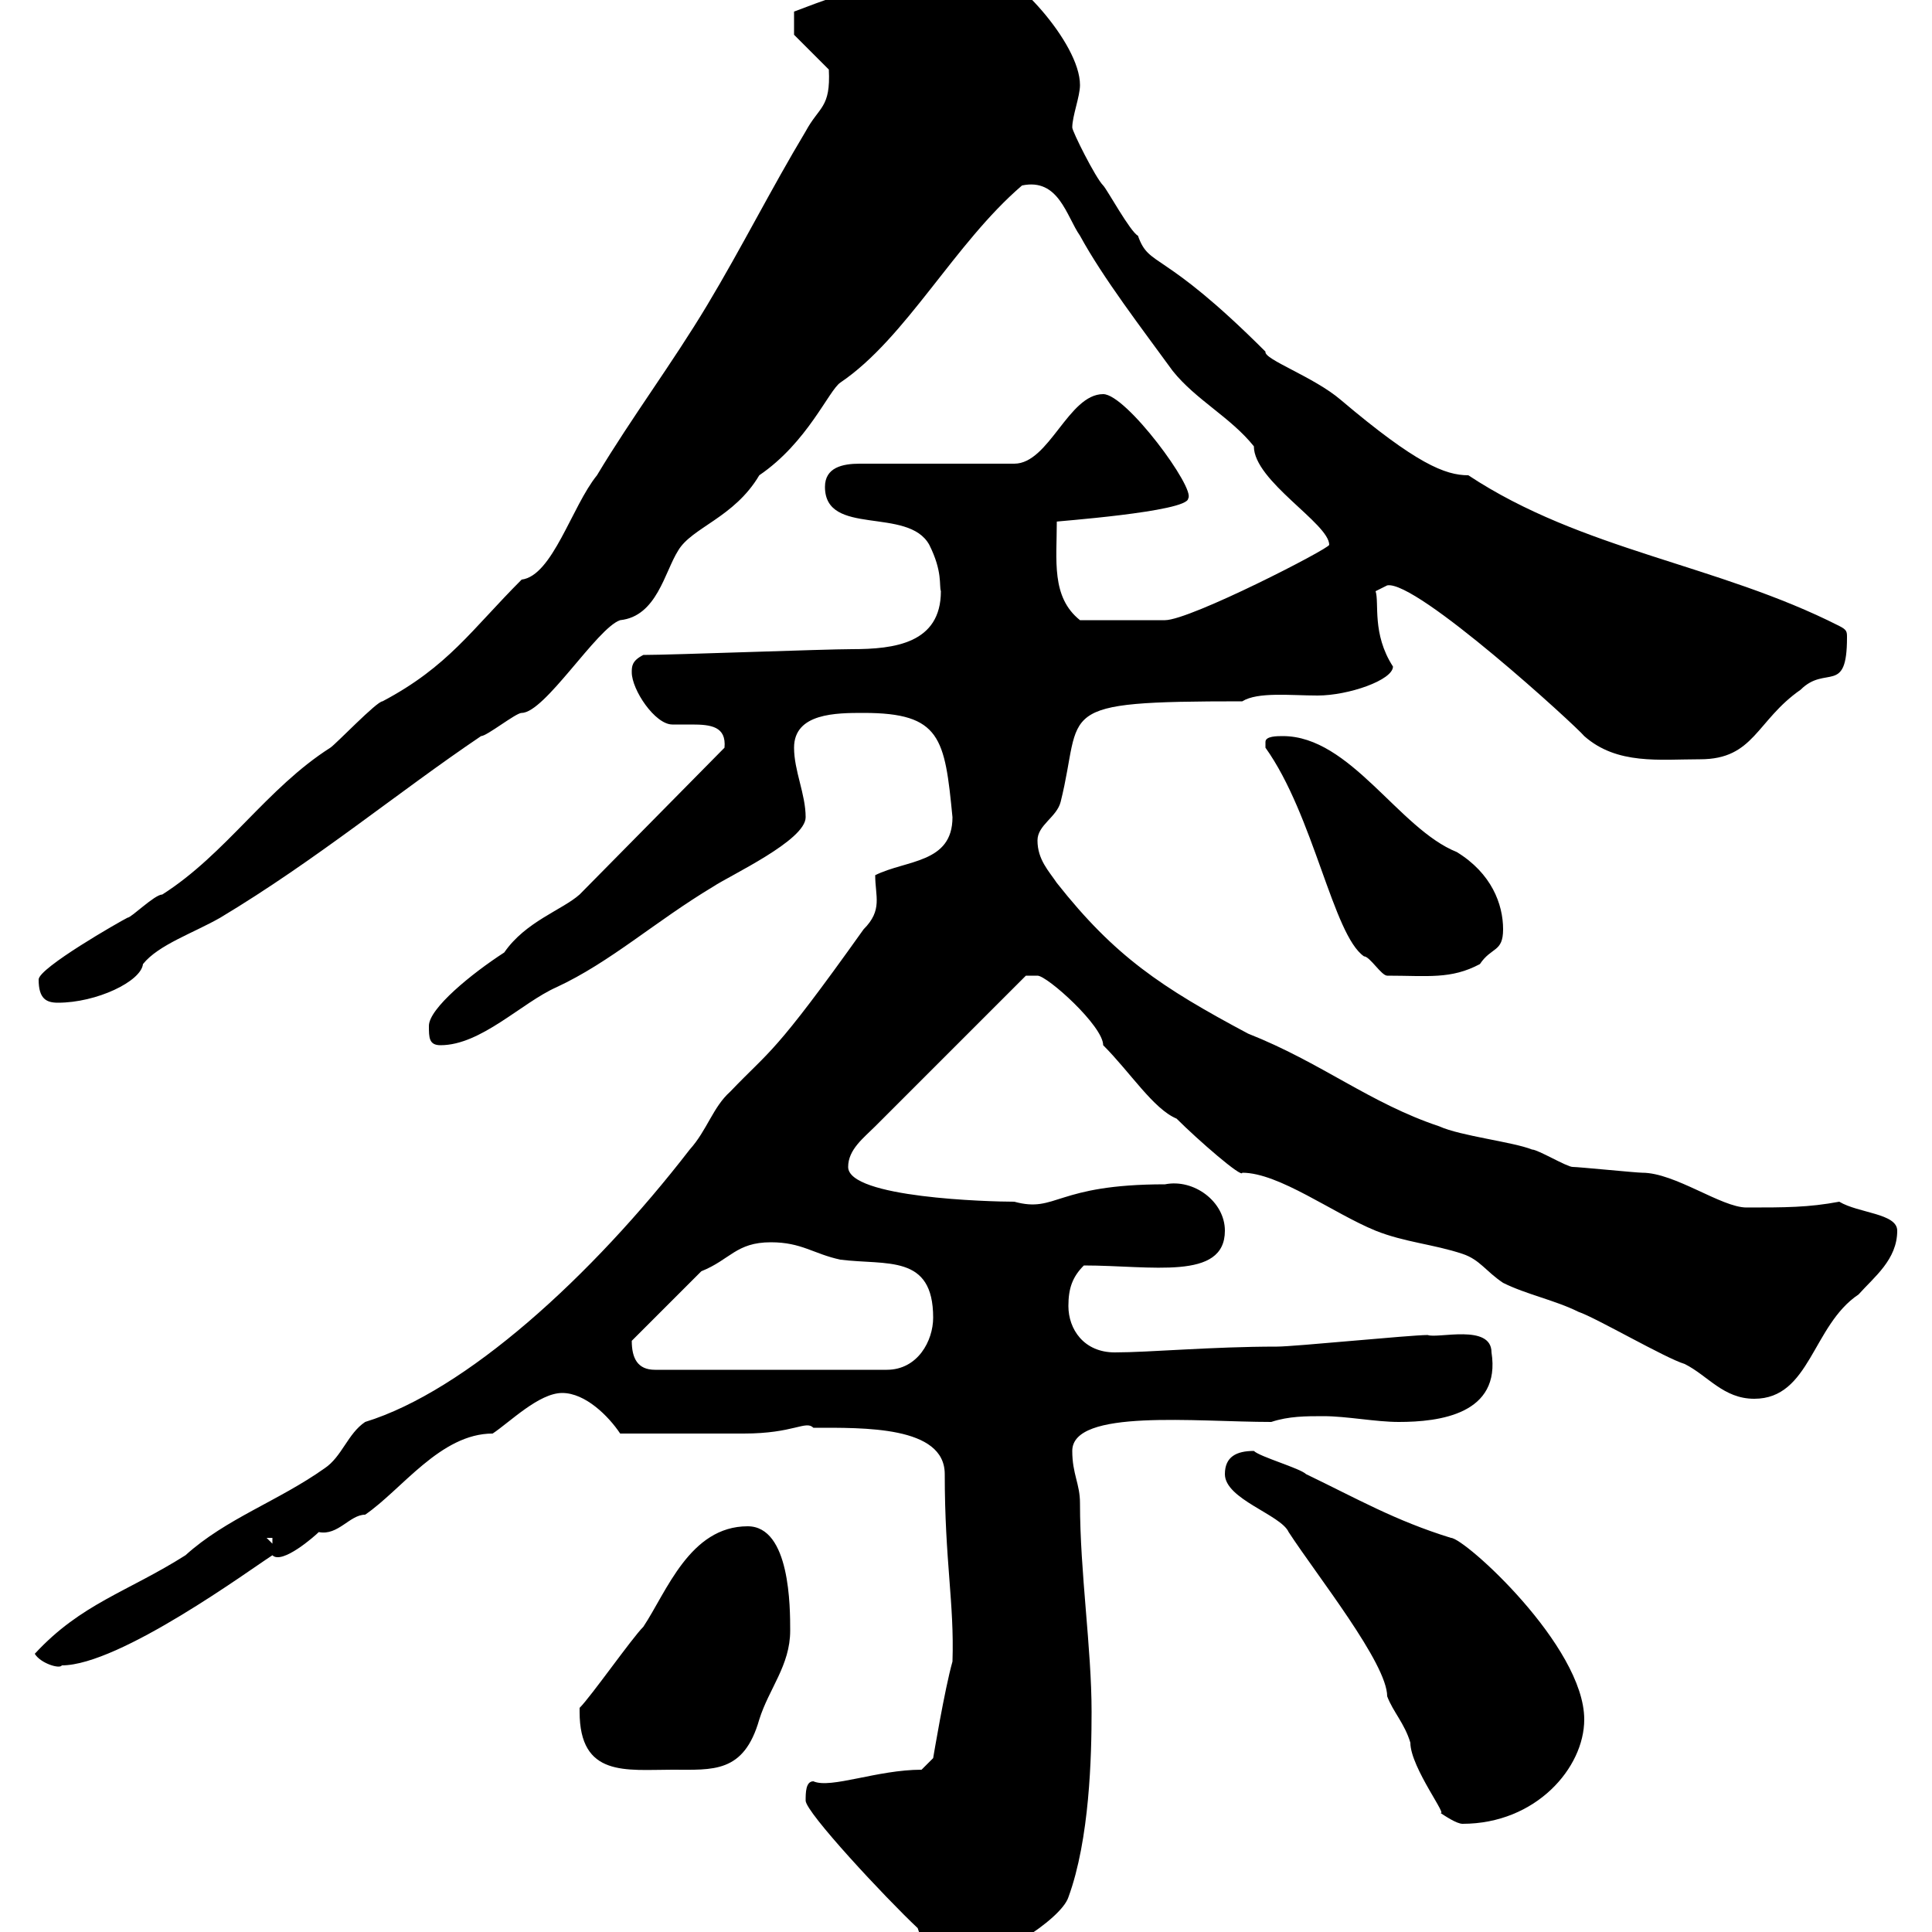 <svg xmlns="http://www.w3.org/2000/svg" xmlns:xlink="http://www.w3.org/1999/xlink" width="300" height="300"><path d="M125.10 279.60C125.10 281.40 137.40 294.60 142.50 299.40C143.40 302.40 146.10 305.40 149.70 304.80C153.90 304.80 164.70 298.20 165.90 294.60C169.20 285.60 169.50 272.70 169.50 265.80C169.50 255.90 167.70 244.20 167.70 233.40C167.70 230.40 166.50 228.90 166.50 225.30C166.50 218.70 185.70 220.80 197.40 220.80C200.10 219.90 202.80 219.90 205.50 219.90C209.10 219.90 213.60 220.80 217.20 220.80C223.50 220.80 233.10 219.60 231.60 210C231.60 205.50 223.20 207.90 221.70 207.30C219 207.30 201 209.10 198.30 209.10C188.10 209.10 178.50 210 173.10 210C168.30 210 165.90 206.40 165.90 202.80C165.90 200.10 166.50 198.30 168.30 196.50C178.80 196.50 190.20 198.90 190.20 191.10C190.20 186.60 185.40 183 180.90 183.90C163.80 183.90 164.10 188.40 157.50 186.60C153.60 186.60 131.70 186 131.70 181.20C131.70 178.50 134.10 176.70 135.90 174.90C145.20 165.60 152.10 158.70 159.30 151.50L161.10 151.50C162.60 151.50 171.30 159.30 171.30 162.30C175.50 166.50 179.10 172.20 182.70 173.70C186 177 192.90 183 192.90 182.10C198.60 182.10 207 188.40 213.60 191.10C218.10 192.90 222.60 193.20 227.10 194.70C229.80 195.60 230.70 197.40 233.40 199.20C237 201 241.50 201.90 245.10 203.70C247.80 204.60 258.60 210.90 261.60 211.80C265.20 213.60 267.60 217.20 272.40 217.20C281.10 217.20 281.40 205.80 288.60 201C291 198.30 294.60 195.60 294.60 191.10C294.60 188.40 288.60 188.40 285.60 186.60C280.80 187.50 277.20 187.50 271.20 187.50C267.30 187.50 260.10 182.10 255 182.10C254.10 182.10 245.10 181.20 244.20 181.20C243.30 181.20 238.80 178.50 237.90 178.50C234.90 177.30 226.80 176.40 223.50 174.90C212.70 171.30 205.20 165 193.80 160.50C180.30 153.30 173.10 148.50 164.10 137.10C162.90 135.30 161.10 133.50 161.10 130.50C161.10 128.10 164.10 126.90 164.70 124.50C168.30 110.10 162.90 108.90 192.90 108.90C195.30 107.40 200.40 108 204.60 108C209.40 108 216.30 105.60 216.30 103.50C213 98.40 214.20 93.60 213.60 91.80C213.60 91.80 215.40 90.90 215.40 90.90C219.90 90 244.80 112.80 246 114.30C251.10 118.80 257.70 117.90 264 117.90C272.40 117.90 272.70 111.90 279.60 107.10C283.50 103.20 286.80 108 286.80 99C286.80 98.10 286.80 97.80 285.60 97.20C266.70 87.60 245.70 85.50 228 73.80C224.40 73.80 219.90 72 208.20 62.10C204 58.50 196.20 55.80 196.50 54.60C180.30 38.40 178.50 41.70 176.70 36.60C175.50 36 171.90 29.40 171.30 28.80C170.10 27.60 166.50 20.40 166.50 19.80C166.50 18 167.70 15 167.70 13.20C167.70 6.60 156.90-4.80 153.30-4.80C145.80-4.80 141.30-5.10 123.30 1.80C123.30 3 123.30 4.80 123.30 5.40L128.70 10.80C129 16.80 127.20 16.50 125.10 20.40C119.70 29.40 115.20 38.40 109.80 47.40C104.40 56.40 98.10 64.80 92.70 73.80C88.80 78.60 85.80 89.40 81 90C73.20 97.80 69.60 103.50 59.40 108.90C58.50 108.90 52.20 115.50 51.30 116.10C41.40 122.40 35.10 132.60 25.20 138.90C24 138.90 20.40 142.50 19.80 142.50C18.60 143.10 6 150.30 6 152.10C6 155.10 7.20 155.70 9 155.70C15 155.70 21.90 152.40 22.20 149.70C24.60 146.70 30 144.90 34.20 142.50C49.20 133.50 61.80 123 74.70 114.30C75.60 114.30 80.10 110.70 81 110.70C84.60 110.70 92.70 97.50 96.30 96.30C102 95.70 103.20 88.80 105.30 85.50C107.40 81.90 114 80.40 117.90 73.80C125.40 68.70 128.70 60.60 130.50 59.40C140.70 52.50 148.20 37.80 158.70 28.80C164.40 27.60 165.60 33.60 167.70 36.60C171.30 43.20 177.30 51 182.10 57.60C185.70 62.10 191.10 64.80 194.70 69.30C194.70 74.70 206.40 81.30 206.40 84.60C206.40 85.20 184.80 96.30 180.90 96.30C177.30 96.30 171 96.30 167.70 96.30C163.20 92.70 164.10 87 164.10 81C163.20 81 184.50 79.50 184.50 77.40C185.70 75.90 174.90 61.20 171.30 61.20C165.90 61.20 162.90 72 157.50 72L133.50 72C130.80 72 128.10 72.60 128.10 75.60C128.10 83.40 141 78.60 144.30 84.60C146.40 88.80 145.80 90.90 146.10 91.80C146.10 99.90 138.90 100.80 132.30 100.80C128.10 100.80 104.40 101.70 99.90 101.70C98.10 102.60 98.10 103.50 98.10 104.40C98.10 107.10 101.70 112.50 104.40 112.50C105 112.50 106.20 112.50 107.40 112.50C110.40 112.50 112.80 112.80 112.50 116.10L90 138.90C87.30 141.30 81.60 143.10 78.30 147.90C73.20 151.20 66.60 156.60 66.60 159.30C66.60 161.10 66.60 162.30 68.40 162.30C74.70 162.30 81 155.70 86.40 153.30C94.80 149.40 101.70 143.10 110.70 137.70C113.40 135.90 125.10 130.50 125.10 126.90C125.10 123.30 123.30 119.70 123.30 116.10C123.30 110.70 129.90 110.70 134.10 110.70C146.10 110.70 146.70 114.60 147.90 126.90C147.90 134.10 140.70 133.50 135.90 135.90C135.90 139.20 137.10 141.30 134.10 144.30C120 164.10 119.70 162.90 113.40 169.50C110.70 171.90 109.80 175.50 107.10 178.50C91.80 198.30 72.30 216 56.70 220.80C54 222.60 53.10 226.20 50.40 228C43.20 233.10 35.10 235.80 28.80 241.50C19.80 247.20 12.60 249 5.40 256.80C6.30 258.30 9.30 259.20 9.60 258.60C18.60 258.60 39 243.60 42.30 241.50C43.80 243 48.90 238.50 49.50 237.90C52.50 238.50 54.30 235.20 56.70 235.20C62.40 231.30 68.40 222.60 76.50 222.60C79.20 220.80 83.70 216.30 87.30 216.30C90.90 216.30 94.50 219.90 96.30 222.60C102.90 222.60 111 222.60 115.50 222.60C123.30 222.60 125.10 220.50 126.30 221.70C134.10 221.70 146.70 221.40 146.70 228.90C146.70 242.40 148.20 249 147.90 258C146.70 262.20 144.90 273 144.90 273L143.10 274.80C136.20 274.80 129 277.80 126.30 276.60C125.10 276.60 125.10 278.40 125.10 279.60ZM190.20 228.90C190.20 232.80 198.90 235.20 200.10 237.90C204.60 244.80 215.40 258.30 215.40 263.40C216.30 265.80 218.10 267.60 219 270.60C219 274.50 225.30 282.60 223.50 281.40C224.40 282 226.20 283.20 227.10 283.20C238.50 283.20 246 274.50 246 267C246 255.60 227.40 238.80 225.30 238.80C216.60 236.10 210.90 232.80 202.80 228.90C201.90 228 195.60 226.20 194.70 225.30C192 225.30 190.20 226.20 190.20 228.90ZM90 265.80C90 276 97.20 274.80 104.40 274.80C110.70 274.80 115.50 275.40 117.90 267C119.40 262.20 122.70 258.60 122.70 253.20C122.70 249.60 122.70 237 116.10 237C107.10 237 103.50 247.20 99.90 252.60C98.10 254.40 91.80 263.40 90 265.20C90 265.20 90 265.80 90 265.80ZM41.40 238.80L42.30 238.80L42.30 239.70ZM98.10 208.20C98.10 208.20 98.10 208.20 98.10 208.20L108.90 197.40C113.40 195.60 114.30 192.90 119.70 192.90C124.50 192.90 126.30 194.70 130.50 195.60C137.70 196.50 144.90 194.70 144.90 204.60C144.90 208.20 142.50 212.70 137.70 212.70L101.70 212.70C99 212.70 98.10 210.90 98.10 208.20ZM196.50 116.10C204 126.60 207 145.20 211.80 148.50C212.70 148.50 214.50 151.50 215.40 151.50C221.70 151.50 225.30 152.10 229.80 149.70C231.60 147 233.40 147.90 233.40 144.30C233.40 140.40 231.60 135.60 226.20 132.30C217.20 128.70 209.70 114.30 199.20 114.30C198.30 114.30 196.50 114.30 196.50 115.20C196.50 116.10 196.50 116.10 196.50 116.10Z"/></svg>